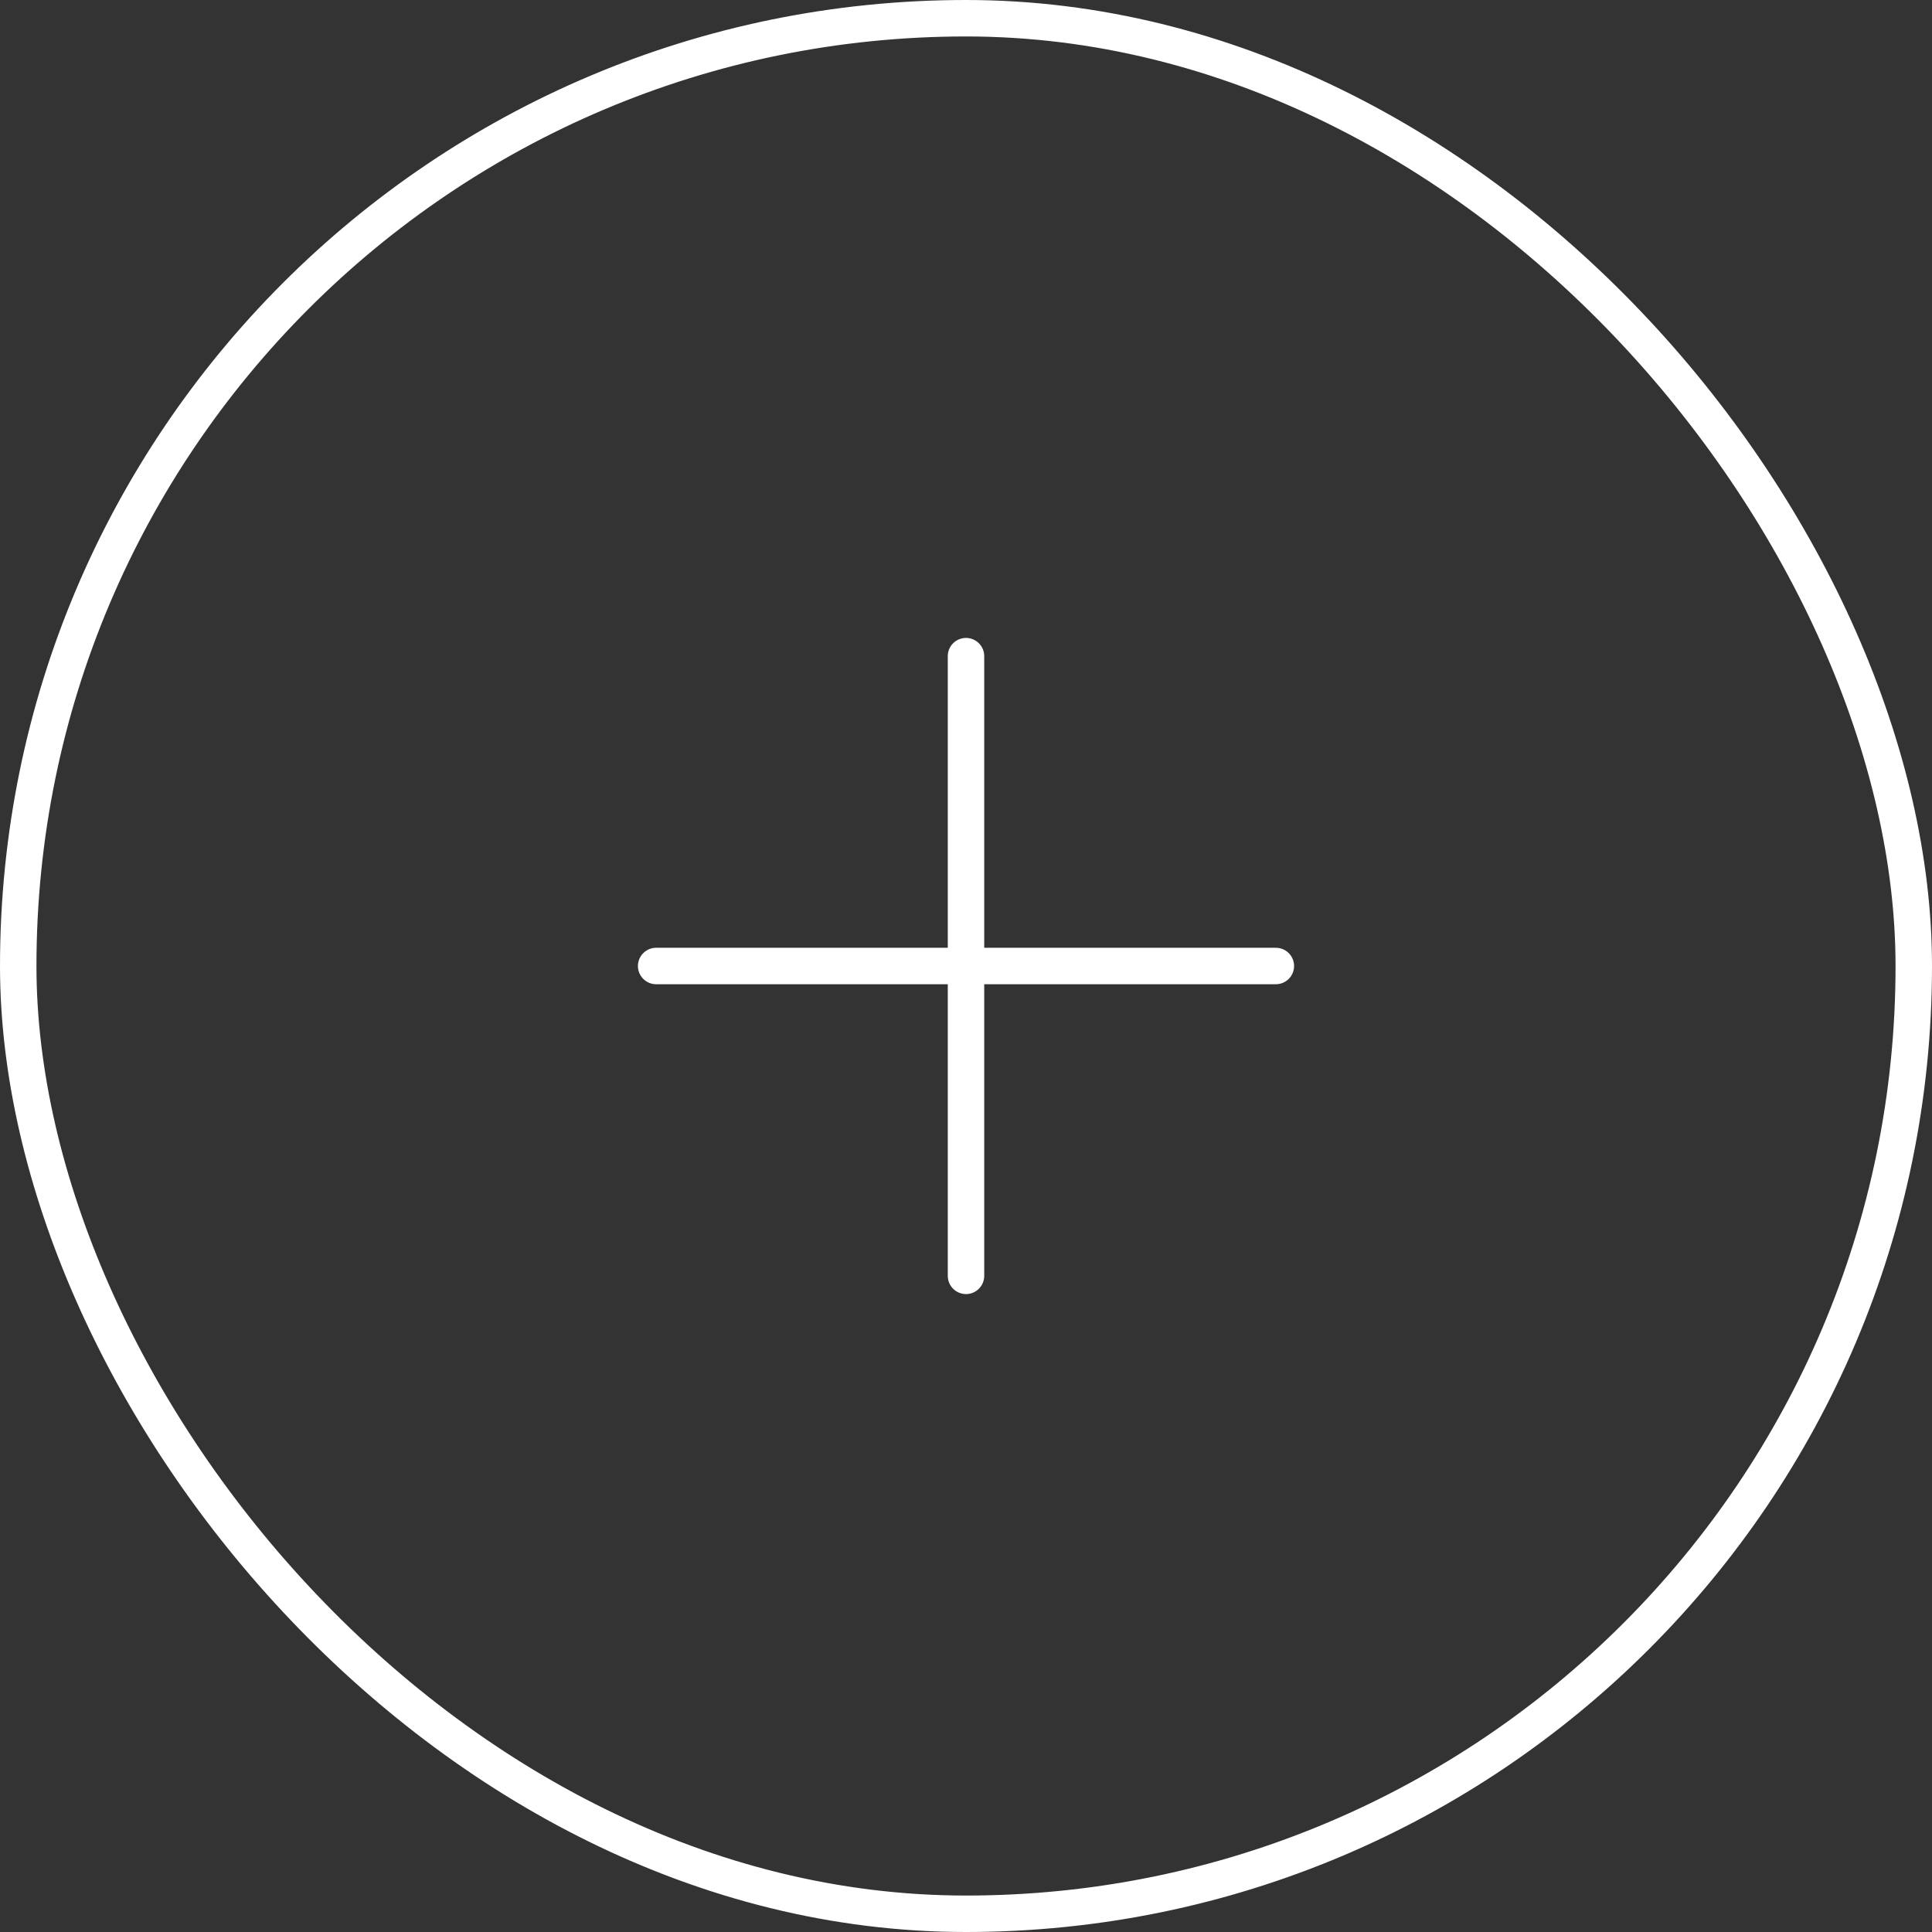 <?xml version="1.0" encoding="UTF-8"?> <svg xmlns="http://www.w3.org/2000/svg" width="53" height="53" viewBox="0 0 53 53" fill="none"><rect x="0" y="0" width="53" height="53" fill="#333333" stroke="none"/><rect x="0.5" y="0.5" width="52" height="52" rx="26" stroke="white"></rect><path d="M26.5 18V35" stroke="white" stroke-linecap="round" stroke-linejoin="round"></path><path d="M18 26.5H35" stroke="white" stroke-linecap="round" stroke-linejoin="round"></path></svg> 
